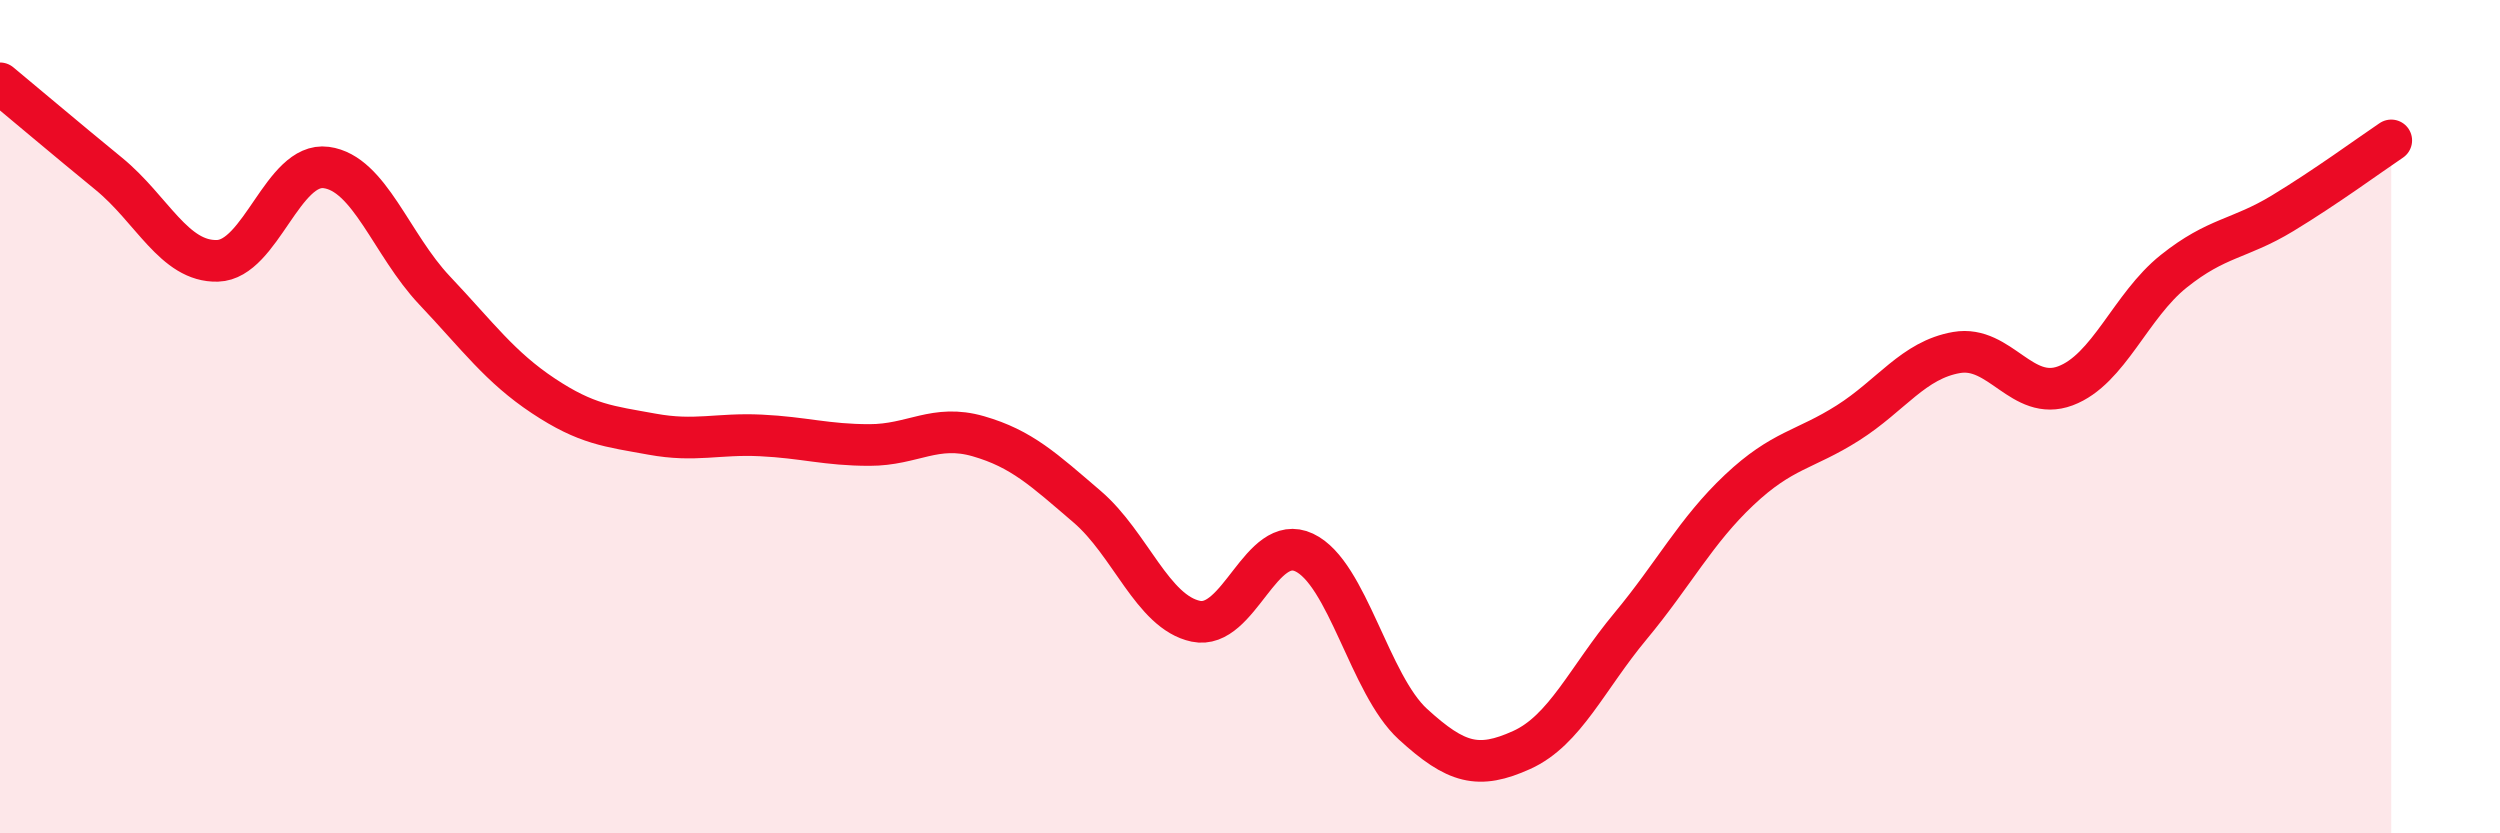 
    <svg width="60" height="20" viewBox="0 0 60 20" xmlns="http://www.w3.org/2000/svg">
      <path
        d="M 0,2 C 0.52,2.43 1.57,3.32 2.61,4.17 C 3.65,5.02 4.18,6.29 5.22,6.26 C 6.26,6.23 6.79,3.88 7.83,4.02 C 8.87,4.16 9.39,5.87 10.43,6.97 C 11.47,8.07 12,8.81 13.04,9.5 C 14.08,10.19 14.61,10.23 15.65,10.42 C 16.69,10.61 17.22,10.4 18.26,10.45 C 19.3,10.5 19.83,10.68 20.87,10.68 C 21.91,10.68 22.44,10.17 23.48,10.47 C 24.52,10.77 25.05,11.27 26.09,12.16 C 27.13,13.05 27.66,14.69 28.7,14.91 C 29.74,15.13 30.26,12.77 31.3,13.26 C 32.34,13.75 32.87,16.43 33.91,17.38 C 34.95,18.33 35.48,18.47 36.52,18 C 37.56,17.53 38.09,16.28 39.13,15.03 C 40.17,13.78 40.7,12.74 41.74,11.76 C 42.78,10.78 43.31,10.81 44.35,10.15 C 45.39,9.49 45.92,8.64 46.96,8.46 C 48,8.28 48.53,9.65 49.57,9.26 C 50.61,8.87 51.13,7.34 52.17,6.51 C 53.21,5.68 53.74,5.75 54.78,5.12 C 55.82,4.49 56.87,3.72 57.39,3.37L57.39 20L0 20Z"
        fill="#EB0A25"
        opacity="0.1"
        stroke-linecap="round"
        stroke-linejoin="round"
      />
      <path
        d="M 0,2 C 0.52,2.43 1.57,3.32 2.61,4.17 C 3.65,5.02 4.18,6.29 5.22,6.26 C 6.26,6.23 6.79,3.88 7.83,4.02 C 8.87,4.16 9.39,5.87 10.43,6.97 C 11.47,8.07 12,8.81 13.04,9.5 C 14.08,10.19 14.61,10.23 15.65,10.42 C 16.69,10.61 17.22,10.4 18.26,10.45 C 19.3,10.5 19.83,10.68 20.87,10.68 C 21.91,10.68 22.44,10.17 23.48,10.47 C 24.52,10.77 25.05,11.27 26.09,12.16 C 27.13,13.05 27.66,14.69 28.7,14.91 C 29.74,15.13 30.26,12.77 31.3,13.26 C 32.34,13.75 32.87,16.43 33.91,17.38 C 34.95,18.33 35.48,18.47 36.52,18 C 37.56,17.53 38.09,16.28 39.13,15.03 C 40.17,13.78 40.7,12.74 41.74,11.76 C 42.78,10.78 43.31,10.81 44.35,10.15 C 45.39,9.49 45.92,8.64 46.96,8.46 C 48,8.28 48.53,9.65 49.57,9.26 C 50.61,8.87 51.13,7.34 52.17,6.51 C 53.21,5.68 53.74,5.75 54.78,5.12 C 55.82,4.49 56.87,3.72 57.39,3.37"
        stroke="#EB0A25"
        stroke-width="1"
        fill="none"
        stroke-linecap="round"
        stroke-linejoin="round"
      />
    </svg>
  